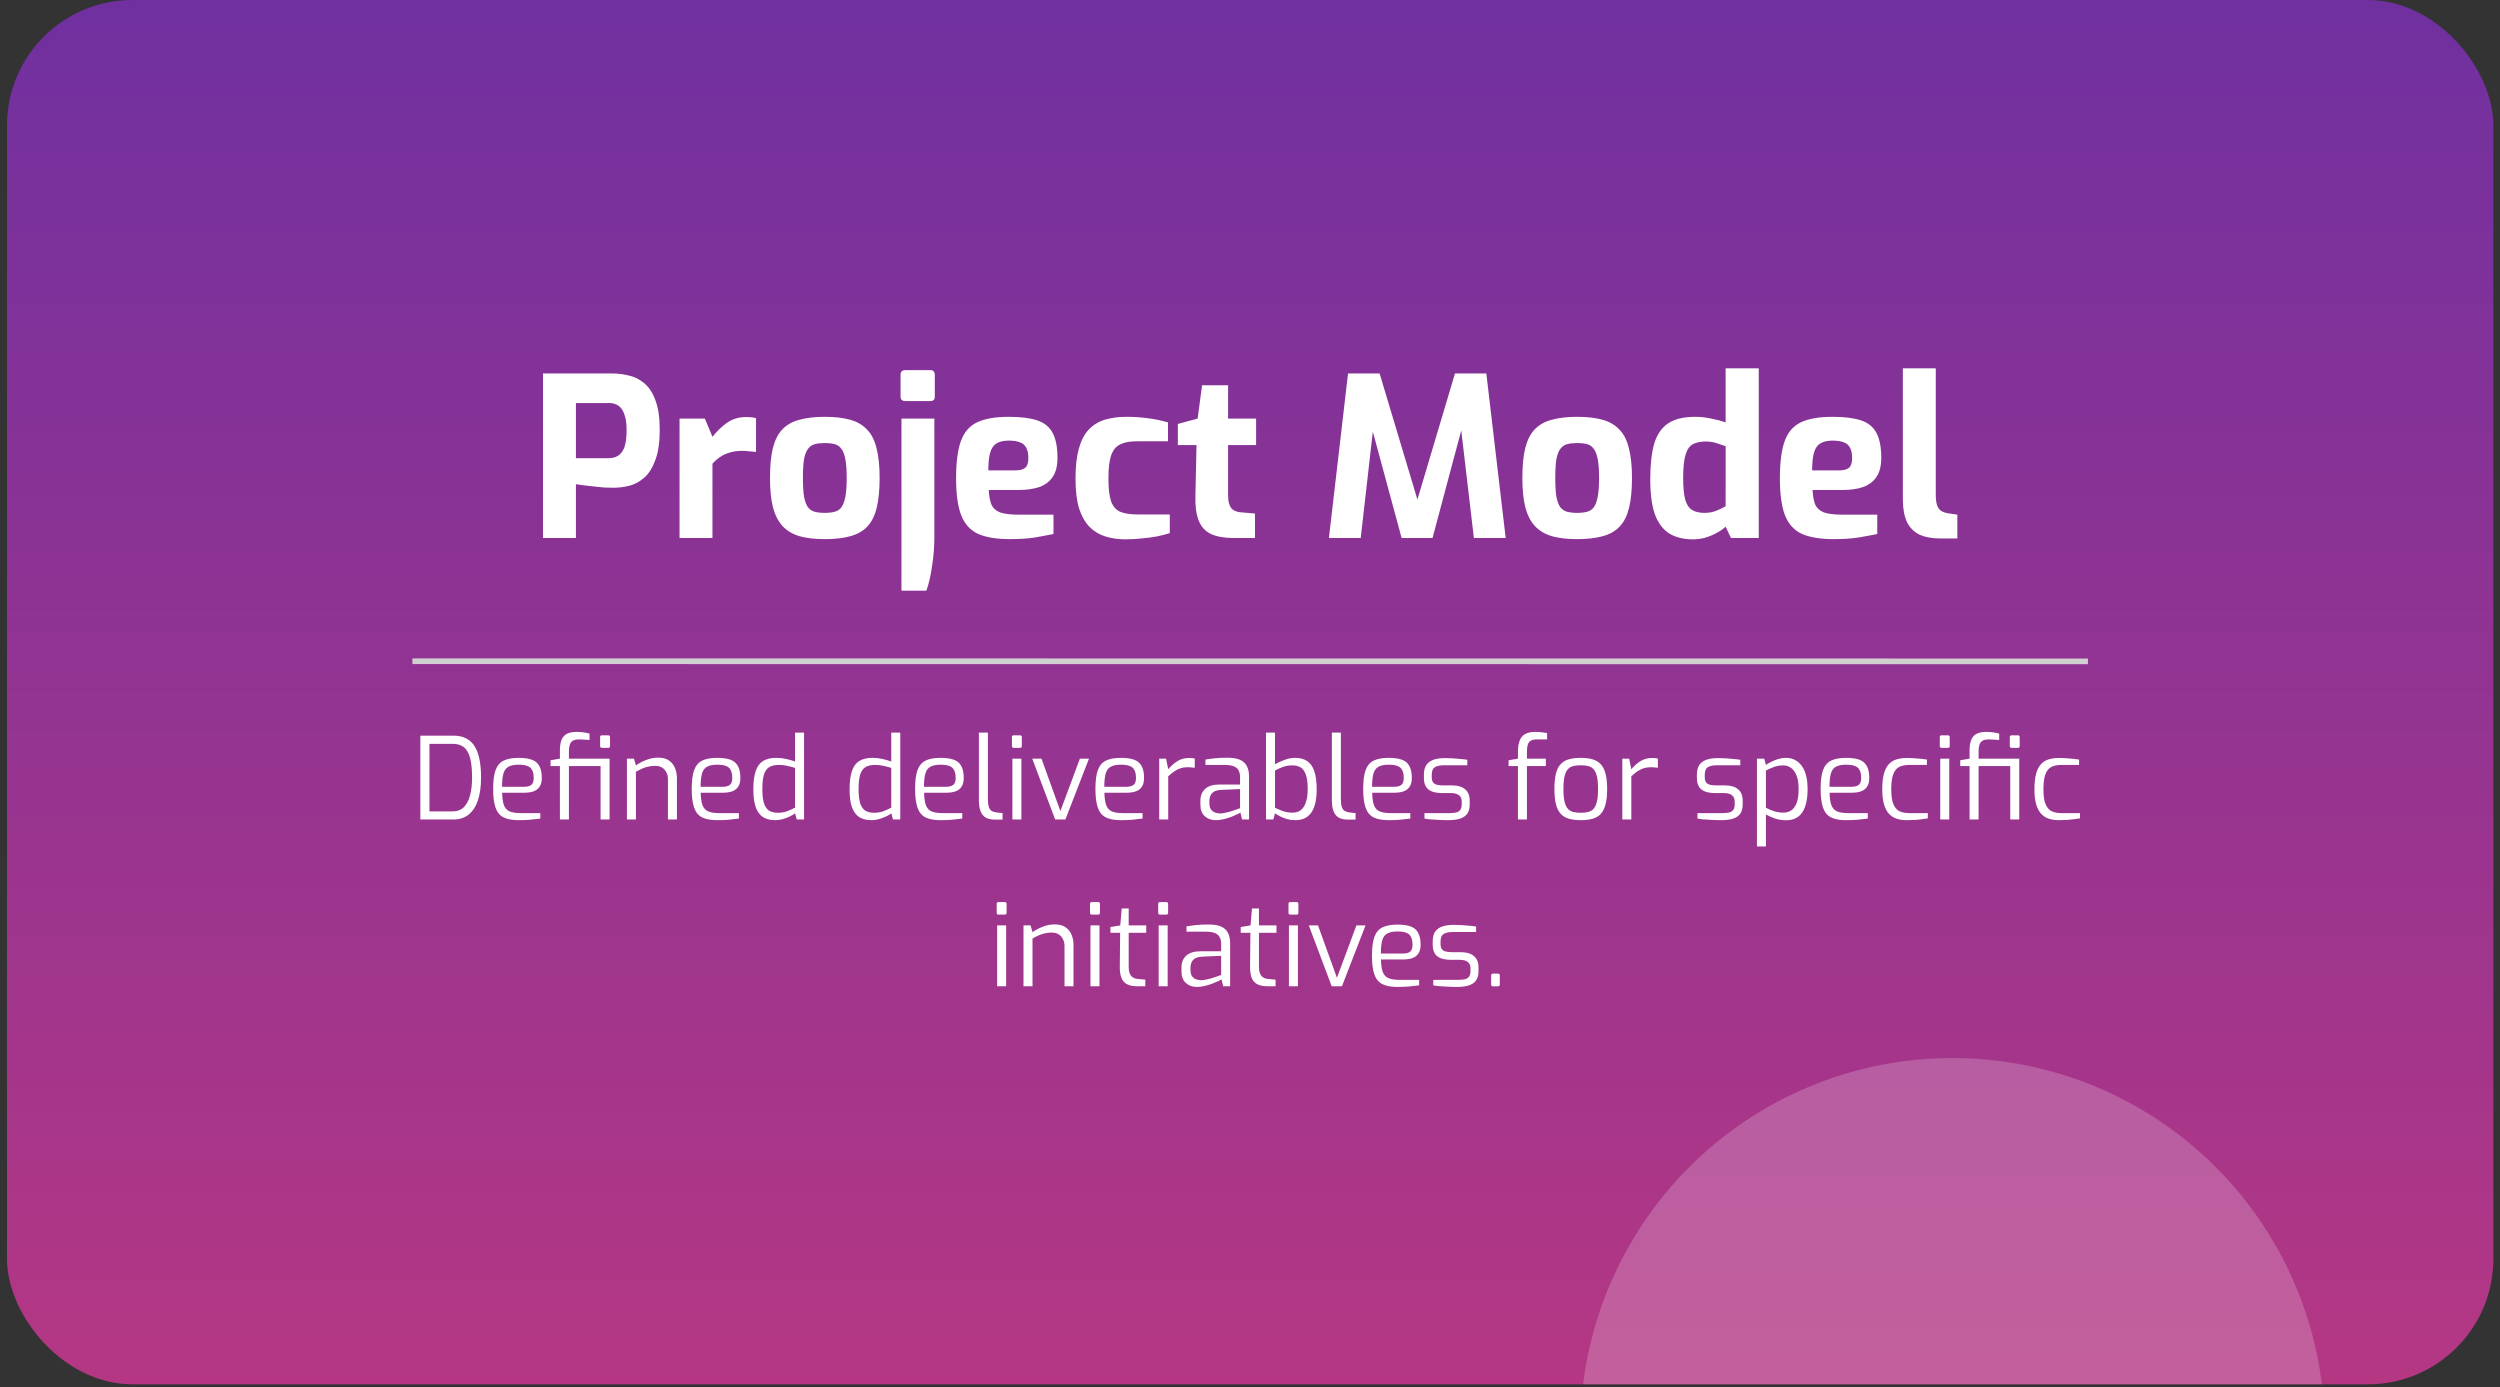 <svg width="319" height="177" viewBox="0 0 319 177" fill="none" xmlns="http://www.w3.org/2000/svg">
<rect x="0" y="0" width="319" height="177" fill="#333333" stroke="none"/>
<g clip-path="url(#clip0_1499_9379)">
<rect x="0.894" y="0.002" width="317.256" height="176.635" rx="16" fill="url(#paint0_linear_1499_9379)"/>
<path d="M69.288 68.649V47.654H78.139C78.82 47.654 79.51 47.74 80.21 47.91C80.929 48.061 81.582 48.383 82.168 48.874C82.773 49.347 83.255 50.066 83.615 51.031C83.993 51.995 84.182 53.272 84.182 54.861C84.182 56.45 83.993 57.736 83.615 58.719C83.255 59.703 82.783 60.45 82.196 60.96C81.61 61.471 80.976 61.812 80.296 61.982C79.615 62.152 78.953 62.237 78.309 62.237C77.969 62.237 77.572 62.228 77.118 62.209C76.664 62.171 76.201 62.124 75.728 62.067C75.274 62.01 74.848 61.963 74.451 61.925C74.054 61.868 73.732 61.821 73.487 61.783V68.649H69.288ZM73.487 58.464H77.657C78.149 58.464 78.565 58.35 78.905 58.123C79.265 57.877 79.529 57.499 79.7 56.989C79.87 56.459 79.955 55.759 79.955 54.889C79.955 54.038 79.861 53.367 79.671 52.875C79.501 52.364 79.246 51.995 78.905 51.768C78.584 51.541 78.196 51.428 77.742 51.428H73.487V58.464ZM86.71 68.649V53.414H89.945L90.909 55.74C91.457 55.04 92.073 54.444 92.753 53.953C93.453 53.461 94.275 53.215 95.222 53.215C95.429 53.215 95.637 53.225 95.846 53.243C96.073 53.263 96.281 53.3 96.47 53.357V57.669C96.186 57.632 95.883 57.603 95.562 57.584C95.259 57.547 94.966 57.528 94.683 57.528C94.133 57.528 93.633 57.594 93.179 57.726C92.743 57.84 92.337 58.019 91.959 58.265C91.599 58.492 91.25 58.795 90.909 59.173V68.649H86.71ZM105.231 68.791C103.983 68.791 102.915 68.668 102.026 68.422C101.137 68.157 100.408 67.722 99.841 67.117C99.293 66.512 98.886 65.708 98.621 64.705C98.376 63.703 98.252 62.464 98.252 60.989C98.252 59.438 98.376 58.161 98.621 57.159C98.886 56.137 99.293 55.343 99.841 54.776C100.408 54.189 101.137 53.783 102.026 53.556C102.933 53.31 104.002 53.187 105.231 53.187C106.499 53.187 107.577 53.31 108.466 53.556C109.355 53.801 110.074 54.218 110.622 54.804C111.189 55.371 111.597 56.166 111.842 57.187C112.107 58.19 112.239 59.457 112.239 60.989C112.239 62.502 112.116 63.769 111.87 64.79C111.625 65.793 111.228 66.587 110.679 67.174C110.131 67.76 109.402 68.176 108.494 68.422C107.606 68.668 106.518 68.791 105.231 68.791ZM105.231 65.443C105.742 65.443 106.168 65.396 106.508 65.301C106.868 65.207 107.152 65.017 107.359 64.734C107.586 64.431 107.756 63.977 107.87 63.372C107.983 62.767 108.04 61.972 108.04 60.989C108.04 59.986 107.983 59.192 107.87 58.606C107.756 58 107.586 57.556 107.359 57.272C107.152 56.97 106.868 56.771 106.508 56.676C106.168 56.582 105.742 56.535 105.231 56.535C104.74 56.535 104.314 56.582 103.955 56.676C103.614 56.771 103.331 56.97 103.104 57.272C102.877 57.556 102.706 58 102.593 58.606C102.499 59.192 102.451 59.986 102.451 60.989C102.451 61.972 102.499 62.767 102.593 63.372C102.706 63.977 102.877 64.431 103.104 64.734C103.331 65.017 103.614 65.207 103.955 65.301C104.314 65.396 104.74 65.443 105.231 65.443ZM115.508 51.172C115.111 51.172 114.912 50.983 114.912 50.605V47.825C114.912 47.428 115.111 47.229 115.508 47.229H118.742C118.932 47.229 119.063 47.286 119.139 47.399C119.234 47.513 119.281 47.654 119.281 47.825V50.605C119.281 50.983 119.102 51.172 118.742 51.172H115.508ZM115.026 75.373V53.414H119.224V68.535C119.224 69.727 119.13 70.938 118.941 72.167C118.77 73.415 118.524 74.484 118.203 75.373H115.026ZM128.862 68.791C127.179 68.791 125.836 68.573 124.834 68.138C123.832 67.684 123.103 66.89 122.649 65.755C122.214 64.62 121.997 63.05 121.997 61.045C121.997 58.984 122.204 57.386 122.621 56.251C123.037 55.116 123.736 54.322 124.72 53.868C125.704 53.414 127.038 53.187 128.721 53.187C130.233 53.187 131.444 53.338 132.352 53.641C133.26 53.943 133.912 54.473 134.31 55.23C134.726 55.986 134.934 57.055 134.934 58.435C134.934 59.457 134.726 60.27 134.31 60.875C133.912 61.462 133.345 61.887 132.607 62.152C131.87 62.398 130.999 62.521 129.997 62.521H126.167C126.205 63.296 126.318 63.92 126.508 64.393C126.715 64.847 127.084 65.178 127.614 65.386C128.162 65.576 128.947 65.67 129.969 65.67H134.423V68.138C133.685 68.29 132.872 68.441 131.983 68.592C131.113 68.725 130.073 68.791 128.862 68.791ZM126.11 60.024H129.572C130.139 60.024 130.556 59.911 130.82 59.684C131.084 59.457 131.217 59.05 131.217 58.464C131.217 57.915 131.132 57.48 130.962 57.159C130.792 56.818 130.527 56.582 130.167 56.45C129.808 56.298 129.325 56.222 128.721 56.222C128.077 56.222 127.566 56.336 127.189 56.563C126.811 56.771 126.536 57.149 126.366 57.698C126.196 58.246 126.11 59.022 126.11 60.024ZM143.618 68.819C142.691 68.819 141.831 68.696 141.037 68.45C140.261 68.204 139.59 67.798 139.022 67.23C138.455 66.644 138.01 65.859 137.689 64.876C137.386 63.873 137.235 62.615 137.235 61.102C137.235 59.551 137.377 58.265 137.66 57.244C137.944 56.222 138.361 55.419 138.909 54.832C139.476 54.227 140.166 53.801 140.98 53.556C141.793 53.31 142.71 53.187 143.732 53.187C144.659 53.187 145.538 53.243 146.37 53.357C147.221 53.452 148.11 53.631 149.037 53.896V56.308H145.037C144.166 56.308 143.467 56.44 142.937 56.705C142.407 56.951 142.02 57.423 141.774 58.123C141.547 58.804 141.434 59.788 141.434 61.074C141.434 62.341 141.547 63.306 141.774 63.968C142.02 64.63 142.407 65.074 142.937 65.301C143.486 65.528 144.205 65.642 145.094 65.642H149.264V68.025C148.791 68.176 148.243 68.318 147.619 68.45C146.994 68.564 146.333 68.649 145.633 68.706C144.952 68.781 144.28 68.819 143.618 68.819ZM157.385 68.649C156.212 68.649 155.257 68.479 154.52 68.138C153.8 67.798 153.281 67.23 152.959 66.436C152.637 65.642 152.495 64.573 152.534 63.23L152.676 56.79H150.293V54.095L152.818 53.414L153.385 49.158H156.704V53.414H160.279V56.79H156.704V63.202C156.704 63.618 156.742 63.958 156.818 64.223C156.893 64.488 156.997 64.705 157.13 64.876C157.281 65.027 157.451 65.14 157.641 65.216C157.829 65.292 158.019 65.339 158.208 65.358L160.137 65.528V68.649H157.385ZM169.57 68.649L172.009 47.654H176.038L180.861 63.741L185.656 47.654H189.656L192.124 68.649H188.067L186.252 53.187L186.904 53.243L182.79 68.649H178.847L174.676 53.243L175.386 53.215L173.627 68.649H169.57ZM201.233 68.791C199.985 68.791 198.916 68.668 198.028 68.422C197.138 68.157 196.41 67.722 195.843 67.117C195.294 66.512 194.888 65.708 194.623 64.705C194.377 63.703 194.254 62.464 194.254 60.989C194.254 59.438 194.377 58.161 194.623 57.159C194.888 56.137 195.294 55.343 195.843 54.776C196.41 54.189 197.138 53.783 198.028 53.556C198.935 53.31 200.003 53.187 201.233 53.187C202.5 53.187 203.578 53.31 204.468 53.556C205.356 53.801 206.075 54.218 206.624 54.804C207.191 55.371 207.598 56.166 207.844 57.187C208.108 58.19 208.241 59.457 208.241 60.989C208.241 62.502 208.117 63.769 207.872 64.79C207.626 65.793 207.229 66.587 206.681 67.174C206.132 67.76 205.404 68.176 204.496 68.422C203.606 68.668 202.519 68.791 201.233 68.791ZM201.233 65.443C201.744 65.443 202.17 65.396 202.51 65.301C202.869 65.207 203.153 65.017 203.361 64.734C203.588 64.431 203.758 63.977 203.872 63.372C203.985 62.767 204.042 61.972 204.042 60.989C204.042 59.986 203.985 59.192 203.872 58.606C203.758 58 203.588 57.556 203.361 57.272C203.153 56.97 202.869 56.771 202.51 56.676C202.17 56.582 201.744 56.535 201.233 56.535C200.741 56.535 200.315 56.582 199.957 56.676C199.616 56.771 199.333 56.97 199.106 57.272C198.879 57.556 198.708 58 198.595 58.606C198.5 59.192 198.453 59.986 198.453 60.989C198.453 61.972 198.5 62.767 198.595 63.372C198.708 63.977 198.879 64.431 199.106 64.734C199.333 65.017 199.616 65.207 199.957 65.301C200.315 65.396 200.741 65.443 201.233 65.443ZM216.02 68.819C214.828 68.819 213.826 68.573 213.012 68.082C212.199 67.571 211.585 66.757 211.168 65.642C210.771 64.507 210.573 63.022 210.573 61.187C210.573 59.296 210.743 57.764 211.083 56.591C211.443 55.419 212.039 54.558 212.871 54.01C213.702 53.461 214.847 53.187 216.303 53.187C217.004 53.187 217.694 53.263 218.375 53.414C219.055 53.546 219.66 53.707 220.19 53.896V47.002H224.418V68.649H220.871L220.19 67.202C219.869 67.505 219.472 67.779 218.999 68.025C218.545 68.271 218.062 68.469 217.552 68.621C217.041 68.753 216.53 68.819 216.02 68.819ZM217.495 65.443C218.062 65.443 218.573 65.349 219.027 65.159C219.5 64.97 219.887 64.781 220.19 64.592V56.932C219.812 56.799 219.415 56.667 218.999 56.535C218.582 56.402 218.138 56.336 217.665 56.336C216.965 56.336 216.398 56.459 215.963 56.705C215.547 56.951 215.245 57.414 215.055 58.095C214.866 58.757 214.771 59.721 214.771 60.989C214.771 62.161 214.857 63.079 215.027 63.741C215.216 64.384 215.509 64.828 215.906 65.074C216.303 65.32 216.833 65.443 217.495 65.443ZM233.979 68.791C232.296 68.791 230.953 68.573 229.95 68.138C228.948 67.684 228.219 66.89 227.765 65.755C227.331 64.62 227.113 63.05 227.113 61.045C227.113 58.984 227.321 57.386 227.737 56.251C228.153 55.116 228.854 54.322 229.836 53.868C230.82 53.414 232.154 53.187 233.837 53.187C235.35 53.187 236.56 53.338 237.468 53.641C238.376 53.943 239.029 54.473 239.426 55.23C239.842 55.986 240.05 57.055 240.05 58.435C240.05 59.457 239.842 60.27 239.426 60.875C239.029 61.462 238.461 61.887 237.723 62.152C236.986 62.398 236.116 62.521 235.113 62.521H231.283C231.322 63.296 231.435 63.92 231.624 64.393C231.832 64.847 232.201 65.178 232.73 65.386C233.279 65.576 234.064 65.67 235.085 65.67H239.539V68.138C238.802 68.29 237.989 68.441 237.099 68.592C236.23 68.725 235.189 68.791 233.979 68.791ZM231.227 60.024H234.688C235.255 60.024 235.672 59.911 235.936 59.684C236.202 59.457 236.333 59.05 236.333 58.464C236.333 57.915 236.248 57.48 236.078 57.159C235.908 56.818 235.643 56.582 235.284 56.45C234.925 56.298 234.443 56.222 233.837 56.222C233.194 56.222 232.684 56.336 232.305 56.563C231.927 56.771 231.652 57.149 231.482 57.698C231.312 58.246 231.227 59.022 231.227 60.024ZM247.571 68.706C246.493 68.706 245.595 68.535 244.876 68.195C244.177 67.836 243.656 67.297 243.316 66.578C242.975 65.84 242.805 64.895 242.805 63.741V47.002H247.004V63.117C247.004 63.684 247.061 64.138 247.174 64.478C247.288 64.8 247.458 65.036 247.685 65.188C247.931 65.339 248.234 65.443 248.593 65.5L249.756 65.67V68.706H247.571Z" fill="white"/>
<path d="M52.624 84.373L266.419 84.39" stroke="#D0D0D0" stroke-width="0.727"/>
<path d="M53.636 104.567V93.869H57.865C58.515 93.869 59.062 93.99 59.508 94.233C59.954 94.465 60.312 94.809 60.584 95.264C60.865 95.72 61.068 96.281 61.194 96.95C61.32 97.609 61.383 98.365 61.383 99.218C61.383 100.342 61.252 101.301 60.991 102.095C60.729 102.891 60.337 103.501 59.813 103.927C59.29 104.354 58.641 104.567 57.865 104.567H53.636ZM54.799 103.534H57.778C58.35 103.534 58.815 103.36 59.174 103.011C59.532 102.653 59.799 102.154 59.973 101.514C60.148 100.865 60.235 100.099 60.235 99.218C60.235 98.424 60.186 97.755 60.089 97.212C59.992 96.659 59.842 96.214 59.639 95.875C59.445 95.536 59.193 95.294 58.883 95.148C58.573 94.993 58.205 94.916 57.778 94.916H54.799V103.534ZM66.168 104.654C65.354 104.654 64.709 104.533 64.235 104.29C63.77 104.048 63.435 103.637 63.232 103.055C63.028 102.473 62.926 101.679 62.926 100.671C62.926 99.644 63.028 98.845 63.232 98.272C63.445 97.692 63.789 97.285 64.264 97.052C64.739 96.82 65.378 96.703 66.182 96.703C66.87 96.703 67.427 96.781 67.854 96.936C68.29 97.091 68.61 97.358 68.813 97.736C69.026 98.103 69.133 98.617 69.133 99.276C69.133 99.732 69.041 100.099 68.857 100.381C68.682 100.652 68.426 100.85 68.087 100.977C67.757 101.092 67.365 101.151 66.909 101.151H64.075C64.084 101.78 64.152 102.29 64.278 102.677C64.404 103.055 64.632 103.332 64.961 103.506C65.3 103.67 65.795 103.753 66.444 103.753H68.944V104.45C68.498 104.509 68.062 104.557 67.636 104.596C67.21 104.635 66.72 104.654 66.168 104.654ZM64.06 100.395H66.822C67.258 100.395 67.578 100.317 67.781 100.162C67.994 99.998 68.101 99.707 68.101 99.291C68.101 98.845 68.033 98.501 67.897 98.258C67.772 98.006 67.568 97.832 67.287 97.736C67.016 97.629 66.647 97.575 66.182 97.575C65.64 97.575 65.213 97.657 64.903 97.823C64.593 97.978 64.375 98.258 64.249 98.666C64.123 99.072 64.06 99.65 64.06 100.395ZM71.444 104.567V97.75H70.252V97.008L71.444 96.805V95.773C71.444 95.24 71.507 94.799 71.633 94.451C71.769 94.092 71.992 93.825 72.302 93.651C72.622 93.477 73.048 93.389 73.581 93.389C73.949 93.389 74.264 93.413 74.526 93.462C74.787 93.5 75.02 93.549 75.224 93.608V94.421C75.02 94.402 74.802 94.388 74.569 94.378C74.347 94.358 74.129 94.348 73.915 94.348C73.557 94.348 73.281 94.407 73.087 94.522C72.903 94.639 72.772 94.813 72.694 95.046C72.627 95.278 72.593 95.569 72.593 95.919V96.805H77.186V97.75H72.593V104.567H71.444ZM76.633 104.567V96.805H77.782V104.567H76.633ZM76.808 95.424C76.653 95.424 76.575 95.346 76.575 95.191V94.057C76.575 93.902 76.653 93.825 76.808 93.825H77.636C77.704 93.825 77.753 93.85 77.782 93.898C77.82 93.937 77.84 93.99 77.84 94.057V95.191C77.84 95.346 77.772 95.424 77.636 95.424H76.808ZM79.995 104.567V96.805H80.896L81.143 97.662C81.511 97.401 81.943 97.173 82.436 96.98C82.931 96.776 83.445 96.675 83.978 96.675C84.549 96.675 85.009 96.795 85.359 97.037C85.707 97.279 85.964 97.6 86.129 97.997C86.294 98.394 86.376 98.826 86.376 99.291V104.567H85.228V99.421C85.228 99.092 85.16 98.801 85.024 98.549C84.898 98.288 84.714 98.084 84.472 97.939C84.239 97.793 83.948 97.72 83.6 97.72C83.28 97.72 82.98 97.755 82.698 97.823C82.427 97.88 82.165 97.968 81.913 98.084C81.671 98.19 81.415 98.321 81.143 98.476V104.567H79.995ZM91.505 104.654C90.692 104.654 90.047 104.533 89.572 104.29C89.107 104.048 88.772 103.637 88.569 103.055C88.366 102.473 88.264 101.679 88.264 100.671C88.264 99.644 88.366 98.845 88.569 98.272C88.782 97.692 89.126 97.285 89.601 97.052C90.076 96.82 90.716 96.703 91.519 96.703C92.207 96.703 92.765 96.781 93.191 96.936C93.628 97.091 93.947 97.358 94.151 97.736C94.364 98.103 94.471 98.617 94.471 99.276C94.471 99.732 94.379 100.099 94.194 100.381C94.02 100.652 93.763 100.85 93.424 100.977C93.095 101.092 92.702 101.151 92.247 101.151H89.412C89.422 101.78 89.49 102.29 89.615 102.677C89.742 103.055 89.969 103.332 90.298 103.506C90.638 103.67 91.132 103.753 91.782 103.753H94.281V104.45C93.836 104.509 93.4 104.557 92.973 104.596C92.547 104.635 92.057 104.654 91.505 104.654ZM89.397 100.395H92.16C92.595 100.395 92.915 100.317 93.118 100.162C93.332 99.998 93.438 99.707 93.438 99.291C93.438 98.845 93.371 98.501 93.235 98.258C93.109 98.006 92.905 97.832 92.625 97.736C92.353 97.629 91.985 97.575 91.519 97.575C90.977 97.575 90.551 97.657 90.241 97.823C89.93 97.978 89.713 98.258 89.587 98.666C89.46 99.072 89.397 99.65 89.397 100.395ZM98.918 104.654C98.279 104.654 97.751 104.518 97.334 104.247C96.927 103.966 96.622 103.539 96.418 102.968C96.225 102.386 96.127 101.646 96.127 100.744C96.127 99.784 96.225 99.009 96.418 98.418C96.612 97.818 96.922 97.382 97.349 97.11C97.775 96.839 98.347 96.703 99.064 96.703C99.5 96.703 99.926 96.752 100.343 96.849C100.76 96.945 101.128 97.052 101.448 97.168V93.477H102.596V104.567H101.666L101.448 103.782C101.302 103.908 101.084 104.039 100.794 104.175C100.513 104.31 100.203 104.426 99.863 104.523C99.534 104.61 99.219 104.654 98.918 104.654ZM99.252 103.71C99.698 103.71 100.1 103.642 100.459 103.506C100.827 103.36 101.157 103.21 101.448 103.055V97.983C101.099 97.875 100.764 97.788 100.445 97.72C100.125 97.643 99.766 97.605 99.369 97.605C98.874 97.605 98.473 97.696 98.163 97.88C97.852 98.065 97.625 98.384 97.479 98.84C97.343 99.286 97.275 99.906 97.275 100.7C97.275 101.418 97.339 101.999 97.465 102.445C97.601 102.891 97.814 103.215 98.104 103.419C98.395 103.612 98.778 103.71 99.252 103.71ZM111.197 104.654C110.557 104.654 110.029 104.518 109.613 104.247C109.205 103.966 108.9 103.539 108.697 102.968C108.503 102.386 108.406 101.646 108.406 100.744C108.406 99.784 108.503 99.009 108.697 98.418C108.89 97.818 109.2 97.382 109.627 97.11C110.054 96.839 110.625 96.703 111.342 96.703C111.778 96.703 112.205 96.752 112.621 96.849C113.038 96.945 113.406 97.052 113.726 97.168V93.477H114.875V104.567H113.944L113.726 103.782C113.581 103.908 113.363 104.039 113.072 104.175C112.79 104.31 112.48 104.426 112.142 104.523C111.813 104.61 111.497 104.654 111.197 104.654ZM111.531 103.71C111.977 103.71 112.379 103.642 112.738 103.506C113.105 103.36 113.435 103.21 113.726 103.055V97.983C113.377 97.875 113.043 97.788 112.723 97.72C112.403 97.643 112.045 97.605 111.647 97.605C111.153 97.605 110.751 97.696 110.441 97.88C110.131 98.065 109.904 98.384 109.758 98.84C109.622 99.286 109.554 99.906 109.554 100.7C109.554 101.418 109.617 101.999 109.744 102.445C109.879 102.891 110.092 103.215 110.383 103.419C110.674 103.612 111.057 103.71 111.531 103.71ZM120.008 104.654C119.194 104.654 118.55 104.533 118.074 104.29C117.609 104.048 117.275 103.637 117.072 103.055C116.869 102.473 116.766 101.679 116.766 100.671C116.766 99.644 116.869 98.845 117.072 98.272C117.285 97.692 117.63 97.285 118.104 97.052C118.579 96.82 119.218 96.703 120.023 96.703C120.711 96.703 121.268 96.781 121.694 96.936C122.13 97.091 122.45 97.358 122.653 97.736C122.867 98.103 122.973 98.617 122.973 99.276C122.973 99.732 122.881 100.099 122.697 100.381C122.523 100.652 122.266 100.85 121.927 100.977C121.597 101.092 121.204 101.151 120.749 101.151H117.915C117.924 101.78 117.992 102.29 118.118 102.677C118.245 103.055 118.473 103.332 118.802 103.506C119.14 103.67 119.635 103.753 120.284 103.753H122.784V104.45C122.338 104.509 121.902 104.557 121.476 104.596C121.049 104.635 120.56 104.654 120.008 104.654ZM117.9 100.395H120.662C121.098 100.395 121.418 100.317 121.622 100.162C121.835 99.998 121.941 99.707 121.941 99.291C121.941 98.845 121.873 98.501 121.737 98.258C121.612 98.006 121.408 97.832 121.127 97.736C120.856 97.629 120.488 97.575 120.023 97.575C119.48 97.575 119.053 97.657 118.743 97.823C118.433 97.978 118.215 98.258 118.09 98.666C117.963 99.072 117.9 99.65 117.9 100.395ZM126.941 104.581C126.496 104.581 126.123 104.504 125.823 104.349C125.522 104.184 125.294 103.922 125.139 103.564C124.984 103.196 124.907 102.701 124.907 102.081V93.477H126.055V101.936C126.055 102.401 126.098 102.755 126.185 102.997C126.273 103.229 126.399 103.394 126.563 103.491C126.729 103.579 126.922 103.637 127.145 103.666L127.93 103.753V104.581H126.941ZM129.354 95.424C129.199 95.424 129.121 95.346 129.121 95.191V94.057C129.121 93.902 129.199 93.825 129.354 93.825H130.168C130.246 93.825 130.298 93.85 130.328 93.898C130.366 93.937 130.385 93.99 130.385 94.057V95.191C130.385 95.346 130.313 95.424 130.168 95.424H129.354ZM129.18 104.567V96.805H130.328V104.567H129.18ZM134.637 104.567L131.715 96.805H132.892L135.305 103.491L137.79 96.805H138.953L135.945 104.567H134.637ZM143.018 104.654C142.204 104.654 141.559 104.533 141.084 104.29C140.619 104.048 140.285 103.637 140.081 103.055C139.877 102.473 139.776 101.679 139.776 100.671C139.776 99.644 139.877 98.845 140.081 98.272C140.295 97.692 140.638 97.285 141.114 97.052C141.588 96.82 142.228 96.703 143.032 96.703C143.72 96.703 144.277 96.781 144.704 96.936C145.139 97.091 145.459 97.358 145.663 97.736C145.876 98.103 145.982 98.617 145.982 99.276C145.982 99.732 145.891 100.099 145.707 100.381C145.532 100.652 145.275 100.85 144.937 100.977C144.606 101.092 144.214 101.151 143.759 101.151H140.924C140.934 101.78 141.002 102.29 141.128 102.677C141.253 103.055 141.481 103.332 141.811 103.506C142.15 103.67 142.645 103.753 143.294 103.753H145.794V104.45C145.348 104.509 144.912 104.557 144.486 104.596C144.059 104.635 143.57 104.654 143.018 104.654ZM140.91 100.395H143.672C144.108 100.395 144.428 100.317 144.631 100.162C144.844 99.998 144.951 99.707 144.951 99.291C144.951 98.845 144.883 98.501 144.747 98.258C144.621 98.006 144.418 97.832 144.137 97.736C143.866 97.629 143.497 97.575 143.032 97.575C142.49 97.575 142.063 97.657 141.753 97.823C141.443 97.978 141.225 98.258 141.098 98.666C140.973 99.072 140.91 99.65 140.91 100.395ZM147.917 104.567V96.805H148.788L149.065 98.157C149.413 97.74 149.801 97.396 150.228 97.124C150.663 96.853 151.162 96.718 151.724 96.718C151.86 96.718 151.986 96.722 152.102 96.732C152.228 96.742 152.344 96.762 152.451 96.79V97.968C152.325 97.948 152.189 97.934 152.045 97.924C151.899 97.905 151.754 97.896 151.608 97.896C151.249 97.896 150.93 97.939 150.649 98.026C150.368 98.113 150.101 98.244 149.85 98.418C149.598 98.593 149.336 98.805 149.065 99.058V104.567H147.917ZM155.134 104.654C154.562 104.654 154.092 104.485 153.724 104.145C153.356 103.806 153.172 103.327 153.172 102.706V102.154C153.172 101.543 153.371 101.049 153.768 100.671C154.174 100.293 154.785 100.104 155.599 100.104H158.23V99.145C158.23 98.826 158.172 98.554 158.056 98.331C157.949 98.098 157.75 97.919 157.459 97.793C157.179 97.668 156.767 97.605 156.224 97.605H153.812V96.921C154.15 96.863 154.543 96.809 154.989 96.762C155.444 96.713 155.977 96.689 156.588 96.689C157.217 96.679 157.741 96.757 158.157 96.921C158.574 97.086 158.879 97.347 159.073 97.706C159.277 98.055 159.378 98.516 159.378 99.087V104.567H158.492L158.274 103.68C158.235 103.719 158.114 103.787 157.91 103.884C157.717 103.98 157.464 104.092 157.154 104.218C156.854 104.334 156.525 104.436 156.166 104.523C155.817 104.61 155.473 104.654 155.134 104.654ZM155.614 103.797C155.788 103.806 155.987 103.787 156.21 103.738C156.433 103.69 156.66 103.637 156.893 103.579C157.125 103.511 157.339 103.443 157.532 103.375C157.736 103.307 157.901 103.249 158.027 103.201C158.152 103.152 158.22 103.128 158.23 103.128V100.686L155.86 100.787C155.308 100.807 154.911 100.942 154.669 101.195C154.437 101.447 154.32 101.771 154.32 102.168V102.517C154.32 102.827 154.383 103.079 154.509 103.273C154.644 103.457 154.81 103.588 155.003 103.666C155.207 103.743 155.41 103.787 155.614 103.797ZM165.278 104.654C164.911 104.654 164.566 104.61 164.247 104.523C163.937 104.426 163.65 104.314 163.389 104.189C163.127 104.053 162.894 103.917 162.692 103.782L162.473 104.567H161.543V93.477H162.692V97.518C163.059 97.304 163.476 97.115 163.941 96.95C164.406 96.785 164.838 96.703 165.235 96.703C165.855 96.703 166.369 96.834 166.776 97.096C167.182 97.358 167.488 97.784 167.691 98.375C167.905 98.966 168.011 99.756 168.011 100.744C168.011 101.548 167.919 102.246 167.735 102.837C167.551 103.419 167.255 103.869 166.848 104.189C166.451 104.499 165.928 104.654 165.278 104.654ZM164.915 103.694C165.341 103.694 165.695 103.588 165.977 103.375C166.267 103.152 166.485 102.818 166.63 102.372C166.785 101.926 166.863 101.369 166.863 100.7C166.863 99.848 166.776 99.208 166.601 98.782C166.437 98.346 166.209 98.051 165.918 97.896C165.627 97.74 165.293 97.662 164.915 97.662C164.479 97.662 164.087 97.725 163.737 97.851C163.399 97.968 163.049 98.123 162.692 98.317V103.069C162.992 103.215 163.321 103.356 163.68 103.491C164.048 103.627 164.46 103.694 164.915 103.694ZM171.981 104.581C171.535 104.581 171.162 104.504 170.861 104.349C170.562 104.184 170.334 103.922 170.179 103.564C170.024 103.196 169.947 102.701 169.947 102.081V93.477H171.095V101.936C171.095 102.401 171.138 102.755 171.225 102.997C171.312 103.229 171.438 103.394 171.603 103.491C171.768 103.579 171.962 103.637 172.185 103.666L172.97 103.753V104.581H171.981ZM177.184 104.654C176.37 104.654 175.726 104.533 175.251 104.29C174.786 104.048 174.451 103.637 174.248 103.055C174.044 102.473 173.943 101.679 173.943 100.671C173.943 99.644 174.044 98.845 174.248 98.272C174.462 97.692 174.805 97.285 175.28 97.052C175.754 96.82 176.394 96.703 177.198 96.703C177.886 96.703 178.444 96.781 178.87 96.936C179.306 97.091 179.626 97.358 179.83 97.736C180.043 98.103 180.149 98.617 180.149 99.276C180.149 99.732 180.057 100.099 179.873 100.381C179.699 100.652 179.442 100.85 179.102 100.977C178.773 101.092 178.381 101.151 177.925 101.151H175.091C175.101 101.78 175.169 102.29 175.294 102.677C175.42 103.055 175.648 103.332 175.977 103.506C176.317 103.67 176.811 103.753 177.46 103.753H179.96V104.45C179.515 104.509 179.079 104.557 178.652 104.596C178.226 104.635 177.736 104.654 177.184 104.654ZM175.077 100.395H177.838C178.274 100.395 178.594 100.317 178.797 100.162C179.011 99.998 179.117 99.707 179.117 99.291C179.117 98.845 179.05 98.501 178.914 98.258C178.788 98.006 178.584 97.832 178.303 97.736C178.032 97.629 177.663 97.575 177.198 97.575C176.656 97.575 176.23 97.657 175.92 97.823C175.61 97.978 175.392 98.258 175.265 98.666C175.139 99.072 175.077 99.65 175.077 100.395ZM184.757 104.654C184.564 104.654 184.326 104.649 184.045 104.64C183.764 104.63 183.468 104.615 183.158 104.596C182.858 104.577 182.582 104.557 182.329 104.537C182.087 104.509 181.899 104.48 181.763 104.45V103.753H184.946C185.266 103.753 185.542 103.729 185.774 103.68C186.007 103.632 186.187 103.525 186.312 103.36C186.448 103.196 186.516 102.949 186.516 102.619V102.27C186.516 101.931 186.405 101.67 186.182 101.486C185.959 101.292 185.6 101.195 185.106 101.195H184.015C183.56 101.195 183.153 101.137 182.794 101.02C182.446 100.904 182.174 100.705 181.981 100.425C181.787 100.143 181.69 99.756 181.69 99.261V98.854C181.69 98.37 181.782 97.973 181.967 97.662C182.16 97.353 182.456 97.119 182.853 96.964C183.26 96.809 183.783 96.732 184.423 96.732C184.694 96.732 185.004 96.742 185.353 96.762C185.712 96.781 186.06 96.809 186.4 96.849C186.739 96.877 187.015 96.912 187.228 96.95V97.648H184.234C183.74 97.648 183.357 97.73 183.085 97.896C182.824 98.06 182.693 98.38 182.693 98.854V99.174C182.693 99.474 182.756 99.702 182.882 99.857C183.008 100.003 183.183 100.099 183.405 100.148C183.637 100.197 183.904 100.221 184.205 100.221H185.309C186.017 100.221 186.565 100.385 186.952 100.714C187.34 101.045 187.533 101.519 187.533 102.139V102.677C187.533 103.201 187.412 103.607 187.17 103.898C186.938 104.179 186.612 104.378 186.196 104.494C185.789 104.6 185.309 104.654 184.757 104.654ZM193.69 104.567V97.75H192.497V97.008L193.69 96.805V95.919C193.69 95.365 193.758 94.906 193.893 94.538C194.028 94.16 194.256 93.874 194.576 93.68C194.896 93.486 195.341 93.389 195.913 93.389C196.252 93.389 196.538 93.409 196.771 93.447C197.013 93.477 197.226 93.505 197.411 93.535V94.348H196.117C195.768 94.348 195.502 94.407 195.317 94.522C195.134 94.63 195.007 94.799 194.939 95.031C194.871 95.254 194.838 95.531 194.838 95.86V96.805H197.25V97.75H194.838V104.567H193.69ZM201.701 104.654C201.139 104.654 200.645 104.596 200.218 104.48C199.802 104.363 199.452 104.159 199.172 103.869C198.891 103.579 198.682 103.177 198.546 102.663C198.411 102.139 198.343 101.475 198.343 100.671C198.343 99.857 198.411 99.194 198.546 98.68C198.682 98.157 198.891 97.755 199.172 97.473C199.452 97.183 199.802 96.985 200.218 96.877C200.645 96.762 201.139 96.703 201.701 96.703C202.263 96.703 202.752 96.762 203.169 96.877C203.595 96.994 203.949 97.198 204.23 97.488C204.511 97.769 204.719 98.171 204.855 98.695C205.001 99.208 205.073 99.867 205.073 100.671C205.073 101.486 205.001 102.154 204.855 102.677C204.719 103.191 204.511 103.593 204.23 103.884C203.959 104.165 203.61 104.363 203.183 104.48C202.757 104.596 202.263 104.654 201.701 104.654ZM201.701 103.71C202.059 103.71 202.374 103.675 202.646 103.607C202.927 103.539 203.16 103.404 203.343 103.201C203.528 102.997 203.668 102.691 203.765 102.285C203.862 101.878 203.911 101.34 203.911 100.671C203.911 99.993 203.862 99.455 203.765 99.058C203.668 98.661 203.528 98.361 203.343 98.157C203.16 97.953 202.927 97.818 202.646 97.75C202.374 97.682 202.059 97.648 201.701 97.648C201.333 97.648 201.013 97.682 200.741 97.75C200.471 97.818 200.243 97.953 200.058 98.157C199.874 98.361 199.734 98.661 199.637 99.058C199.54 99.455 199.492 99.993 199.492 100.671C199.492 101.34 199.54 101.878 199.637 102.285C199.734 102.691 199.874 102.997 200.058 103.201C200.243 103.404 200.471 103.539 200.741 103.607C201.013 103.675 201.333 103.71 201.701 103.71ZM207.008 104.567V96.805H207.88L208.157 98.157C208.506 97.74 208.894 97.396 209.319 97.124C209.756 96.853 210.254 96.718 210.817 96.718C210.953 96.718 211.078 96.722 211.195 96.732C211.32 96.742 211.437 96.762 211.543 96.79V97.968C211.418 97.948 211.282 97.934 211.136 97.924C210.991 97.905 210.846 97.896 210.7 97.896C210.342 97.896 210.022 97.939 209.741 98.026C209.46 98.113 209.194 98.244 208.941 98.418C208.69 98.593 208.428 98.805 208.157 99.058V104.567H207.008ZM219.59 104.654C219.397 104.654 219.16 104.649 218.878 104.64C218.598 104.63 218.302 104.615 217.992 104.596C217.692 104.577 217.415 104.557 217.164 104.537C216.921 104.509 216.732 104.48 216.596 104.45V103.753H219.78C220.099 103.753 220.376 103.729 220.608 103.68C220.841 103.632 221.02 103.525 221.146 103.36C221.282 103.196 221.349 102.949 221.349 102.619V102.27C221.349 101.931 221.238 101.67 221.015 101.486C220.792 101.292 220.434 101.195 219.94 101.195H218.85C218.394 101.195 217.987 101.137 217.629 101.02C217.279 100.904 217.009 100.705 216.814 100.425C216.621 100.143 216.523 99.756 216.523 99.261V98.854C216.523 98.37 216.616 97.973 216.8 97.662C216.994 97.353 217.289 97.119 217.687 96.964C218.094 96.809 218.617 96.732 219.256 96.732C219.528 96.732 219.838 96.742 220.186 96.762C220.545 96.781 220.895 96.809 221.233 96.849C221.572 96.877 221.849 96.912 222.062 96.95V97.648H219.068C218.573 97.648 218.19 97.73 217.92 97.896C217.657 98.06 217.527 98.38 217.527 98.854V99.174C217.527 99.474 217.589 99.702 217.716 99.857C217.842 100.003 218.016 100.099 218.239 100.148C218.472 100.197 218.738 100.221 219.038 100.221H220.143C220.851 100.221 221.398 100.385 221.785 100.714C222.173 101.045 222.367 101.519 222.367 102.139V102.677C222.367 103.201 222.246 103.607 222.004 103.898C221.771 104.179 221.447 104.378 221.029 104.494C220.623 104.6 220.143 104.654 219.59 104.654ZM224.184 108.012V96.805H225.114L225.333 97.605C225.507 97.478 225.73 97.347 226.001 97.212C226.282 97.067 226.582 96.945 226.902 96.849C227.231 96.752 227.556 96.703 227.876 96.703C228.379 96.703 228.806 96.814 229.155 97.037C229.513 97.251 229.804 97.541 230.027 97.91C230.25 98.278 230.41 98.699 230.507 99.174C230.603 99.65 230.652 100.148 230.652 100.671C230.652 101.543 230.551 102.28 230.347 102.881C230.153 103.471 229.853 103.917 229.445 104.218C229.039 104.518 228.515 104.668 227.876 104.668C227.44 104.668 226.999 104.6 226.554 104.465C226.117 104.32 225.71 104.14 225.333 103.927V108.012H224.184ZM227.556 103.694C227.924 103.694 228.254 103.602 228.545 103.419C228.835 103.234 229.067 102.924 229.243 102.489C229.417 102.043 229.504 101.437 229.504 100.671C229.504 99.944 229.412 99.363 229.227 98.927C229.043 98.481 228.806 98.162 228.515 97.968C228.224 97.764 227.905 97.662 227.556 97.662C227.111 97.662 226.698 97.736 226.32 97.88C225.953 98.016 225.623 98.162 225.333 98.317V103.069C225.671 103.254 226.03 103.404 226.408 103.52C226.796 103.637 227.178 103.694 227.556 103.694ZM235.552 104.654C234.739 104.654 234.094 104.533 233.619 104.29C233.154 104.048 232.819 103.637 232.616 103.055C232.413 102.473 232.311 101.679 232.311 100.671C232.311 99.644 232.413 98.845 232.616 98.272C232.83 97.692 233.173 97.285 233.648 97.052C234.123 96.82 234.763 96.703 235.567 96.703C236.255 96.703 236.812 96.781 237.238 96.936C237.675 97.091 237.994 97.358 238.198 97.736C238.411 98.103 238.518 98.617 238.518 99.276C238.518 99.732 238.426 100.099 238.241 100.381C238.067 100.652 237.81 100.85 237.471 100.977C237.142 101.092 236.749 101.151 236.294 101.151H233.459C233.469 101.78 233.537 102.29 233.662 102.677C233.789 103.055 234.016 103.332 234.346 103.506C234.685 103.67 235.179 103.753 235.829 103.753H238.328V104.45C237.883 104.509 237.447 104.557 237.02 104.596C236.594 104.635 236.104 104.654 235.552 104.654ZM233.445 100.395H236.207C236.642 100.395 236.963 100.317 237.165 100.162C237.379 99.998 237.485 99.707 237.485 99.291C237.485 98.845 237.418 98.501 237.282 98.258C237.156 98.006 236.952 97.832 236.672 97.736C236.4 97.629 236.032 97.575 235.567 97.575C235.024 97.575 234.598 97.657 234.288 97.823C233.978 97.978 233.76 98.258 233.634 98.666C233.507 99.072 233.445 99.65 233.445 100.395ZM243.271 104.654C242.834 104.654 242.428 104.596 242.05 104.48C241.672 104.363 241.343 104.159 241.061 103.869C240.781 103.579 240.563 103.177 240.408 102.663C240.253 102.149 240.175 101.495 240.175 100.7C240.175 99.896 240.248 99.237 240.392 98.723C240.538 98.201 240.746 97.793 241.018 97.502C241.289 97.212 241.618 97.008 242.007 96.892C242.394 96.776 242.825 96.718 243.299 96.718C243.688 96.718 244.109 96.737 244.564 96.776C245.02 96.805 245.456 96.853 245.873 96.921V97.605H243.605C243.111 97.605 242.695 97.687 242.355 97.851C242.016 98.016 241.759 98.326 241.585 98.782C241.411 99.227 241.323 99.876 241.323 100.73C241.323 101.553 241.415 102.183 241.599 102.619C241.784 103.055 242.045 103.356 242.384 103.52C242.723 103.675 243.135 103.753 243.62 103.753H245.989V104.422C245.766 104.46 245.504 104.499 245.204 104.537C244.914 104.577 244.603 104.605 244.274 104.625C243.944 104.645 243.609 104.654 243.271 104.654ZM247.751 95.424C247.596 95.424 247.519 95.346 247.519 95.191V94.057C247.519 93.902 247.596 93.825 247.751 93.825H248.565C248.642 93.825 248.696 93.85 248.725 93.898C248.764 93.937 248.783 93.99 248.783 94.057V95.191C248.783 95.346 248.71 95.424 248.565 95.424H247.751ZM247.576 104.567V96.805H248.725V104.567H247.576ZM251.318 104.567V97.75H250.127V97.008L251.318 96.805V95.773C251.318 95.24 251.382 94.799 251.508 94.451C251.644 94.092 251.866 93.825 252.176 93.651C252.496 93.477 252.922 93.389 253.455 93.389C253.824 93.389 254.138 93.413 254.401 93.462C254.662 93.5 254.894 93.549 255.098 93.608V94.421C254.894 94.402 254.676 94.388 254.444 94.378C254.221 94.358 254.003 94.348 253.79 94.348C253.431 94.348 253.155 94.407 252.961 94.522C252.777 94.639 252.647 94.813 252.569 95.046C252.501 95.278 252.467 95.569 252.467 95.919V96.805H257.06V97.75H252.467V104.567H251.318ZM256.508 104.567V96.805H257.656V104.567H256.508ZM256.682 95.424C256.527 95.424 256.449 95.346 256.449 95.191V94.057C256.449 93.902 256.527 93.825 256.682 93.825H257.511C257.578 93.825 257.627 93.85 257.656 93.898C257.695 93.937 257.714 93.99 257.714 94.057V95.191C257.714 95.346 257.646 95.424 257.511 95.424H256.682ZM262.689 104.654C262.253 104.654 261.846 104.596 261.468 104.48C261.09 104.363 260.761 104.159 260.48 103.869C260.198 103.579 259.981 103.177 259.825 102.663C259.67 102.149 259.593 101.495 259.593 100.7C259.593 99.896 259.665 99.237 259.811 98.723C259.956 98.201 260.165 97.793 260.436 97.502C260.707 97.212 261.037 97.008 261.424 96.892C261.812 96.776 262.243 96.718 262.718 96.718C263.105 96.718 263.527 96.737 263.983 96.776C264.438 96.805 264.874 96.853 265.291 96.921V97.605H263.023C262.529 97.605 262.112 97.687 261.773 97.851C261.435 98.016 261.177 98.326 261.003 98.782C260.829 99.227 260.741 99.876 260.741 100.73C260.741 101.553 260.834 102.183 261.017 102.619C261.201 103.055 261.463 103.356 261.802 103.52C262.142 103.675 262.553 103.753 263.037 103.753H265.407V104.422C265.185 104.46 264.923 104.499 264.622 104.537C264.331 104.577 264.021 104.605 263.692 104.625C263.363 104.645 263.028 104.654 262.689 104.654ZM127.409 116.702C127.254 116.702 127.176 116.624 127.176 116.469V115.336C127.176 115.181 127.254 115.104 127.409 115.104H128.223C128.3 115.104 128.354 115.128 128.383 115.176C128.422 115.215 128.441 115.268 128.441 115.336V116.469C128.441 116.624 128.368 116.702 128.223 116.702H127.409ZM127.234 125.845V118.083H128.383V125.845H127.234ZM130.599 125.845V118.083H131.5L131.747 118.941C132.115 118.679 132.547 118.451 133.041 118.258C133.535 118.054 134.048 117.953 134.581 117.953C135.153 117.953 135.614 118.073 135.962 118.316C136.311 118.558 136.568 118.878 136.732 119.275C136.897 119.672 136.98 120.104 136.98 120.569V125.845H135.832V120.7C135.832 120.37 135.764 120.08 135.628 119.827C135.502 119.566 135.318 119.362 135.076 119.217C134.843 119.071 134.552 118.998 134.203 118.998C133.884 118.998 133.583 119.033 133.302 119.101C133.031 119.159 132.77 119.246 132.517 119.362C132.275 119.469 132.019 119.599 131.747 119.754V125.845H130.599ZM139.318 116.702C139.163 116.702 139.086 116.624 139.086 116.469V115.336C139.086 115.181 139.163 115.104 139.318 115.104H140.133C140.21 115.104 140.263 115.128 140.292 115.176C140.331 115.215 140.351 115.268 140.351 115.336V116.469C140.351 116.624 140.278 116.702 140.133 116.702H139.318ZM139.144 125.845V118.083H140.292V125.845H139.144ZM145.08 125.845C144.577 125.845 144.16 125.763 143.831 125.598C143.501 125.434 143.259 125.167 143.104 124.798C142.949 124.43 142.877 123.941 142.886 123.33L142.929 119.028H141.694V118.286L142.945 118.083L143.133 115.917H144.02V118.083H146.258V119.028H144.02V123.33C144.02 123.67 144.054 123.941 144.121 124.145C144.199 124.347 144.296 124.502 144.412 124.61C144.538 124.716 144.669 124.793 144.805 124.842C144.941 124.88 145.071 124.905 145.197 124.915L146.141 125.002V125.845H145.08ZM148.02 116.702C147.865 116.702 147.787 116.624 147.787 116.469V115.336C147.787 115.181 147.865 115.104 148.02 115.104H148.834C148.912 115.104 148.964 115.128 148.994 115.176C149.032 115.215 149.051 115.268 149.051 115.336V116.469C149.051 116.624 148.979 116.702 148.834 116.702H148.02ZM147.846 125.845V118.083H148.994V125.845H147.846ZM152.721 125.932C152.149 125.932 151.68 125.763 151.311 125.423C150.943 125.084 150.759 124.605 150.759 123.985V123.432C150.759 122.821 150.957 122.327 151.354 121.949C151.762 121.571 152.372 121.383 153.186 121.383H155.817V120.423C155.817 120.104 155.759 119.832 155.643 119.609C155.536 119.376 155.338 119.197 155.047 119.071C154.766 118.946 154.354 118.883 153.812 118.883H151.398V118.199C151.737 118.141 152.13 118.088 152.575 118.04C153.031 117.991 153.564 117.967 154.174 117.967C154.805 117.957 155.327 118.035 155.744 118.199C156.161 118.364 156.466 118.626 156.66 118.984C156.863 119.333 156.965 119.794 156.965 120.365V125.845H156.078L155.86 124.958C155.822 124.997 155.7 125.065 155.498 125.162C155.303 125.258 155.052 125.37 154.742 125.496C154.441 125.612 154.112 125.714 153.753 125.801C153.404 125.889 153.06 125.932 152.721 125.932ZM153.201 125.075C153.375 125.084 153.573 125.065 153.796 125.016C154.019 124.969 154.247 124.915 154.479 124.857C154.712 124.789 154.925 124.721 155.12 124.653C155.322 124.585 155.488 124.527 155.613 124.479C155.74 124.43 155.808 124.406 155.817 124.406V121.964L153.448 122.066C152.896 122.085 152.498 122.221 152.256 122.473C152.023 122.725 151.907 123.049 151.907 123.447V123.795C151.907 124.105 151.97 124.358 152.096 124.551C152.232 124.735 152.396 124.866 152.591 124.944C152.793 125.021 152.997 125.065 153.201 125.075ZM161.703 125.845C161.199 125.845 160.782 125.763 160.452 125.598C160.123 125.434 159.881 125.167 159.726 124.798C159.571 124.43 159.498 123.941 159.508 123.33L159.552 119.028H158.315V118.286L159.566 118.083L159.755 115.917H160.642V118.083H162.88V119.028H160.642V123.33C160.642 123.67 160.675 123.941 160.743 124.145C160.821 124.347 160.917 124.502 161.034 124.61C161.16 124.716 161.29 124.793 161.426 124.842C161.562 124.88 161.693 124.905 161.819 124.915L162.764 125.002V125.845H161.703ZM164.641 116.702C164.486 116.702 164.409 116.624 164.409 116.469V115.336C164.409 115.181 164.486 115.104 164.641 115.104H165.456C165.533 115.104 165.587 115.128 165.615 115.176C165.654 115.215 165.674 115.268 165.674 115.336V116.469C165.674 116.624 165.601 116.702 165.456 116.702H164.641ZM164.467 125.845V118.083H165.615V125.845H164.467ZM169.924 125.845L167.003 118.083H168.18L170.593 124.769L173.078 118.083H174.242L171.232 125.845H169.924ZM178.306 125.932C177.491 125.932 176.847 125.812 176.373 125.568C175.907 125.326 175.573 124.915 175.369 124.333C175.166 123.752 175.064 122.957 175.064 121.949C175.064 120.923 175.166 120.123 175.369 119.551C175.582 118.97 175.927 118.563 176.401 118.33C176.876 118.098 177.515 117.981 178.32 117.981C179.008 117.981 179.565 118.059 179.992 118.214C180.428 118.369 180.748 118.636 180.95 119.014C181.164 119.381 181.271 119.895 181.271 120.554C181.271 121.01 181.178 121.378 180.994 121.659C180.82 121.93 180.563 122.128 180.224 122.255C179.895 122.371 179.502 122.429 179.046 122.429H176.212C176.222 123.059 176.289 123.568 176.416 123.955C176.542 124.333 176.77 124.61 177.099 124.784C177.438 124.948 177.932 125.031 178.581 125.031H181.082V125.728C180.636 125.787 180.2 125.835 179.773 125.874C179.347 125.913 178.858 125.932 178.306 125.932ZM176.198 121.673H178.959C179.395 121.673 179.715 121.595 179.919 121.44C180.132 121.276 180.239 120.985 180.239 120.569C180.239 120.123 180.171 119.779 180.035 119.536C179.909 119.284 179.706 119.11 179.424 119.014C179.153 118.907 178.785 118.854 178.32 118.854C177.777 118.854 177.351 118.936 177.041 119.101C176.731 119.256 176.512 119.536 176.387 119.944C176.261 120.35 176.198 120.928 176.198 121.673ZM185.879 125.932C185.684 125.932 185.447 125.927 185.166 125.918C184.885 125.908 184.59 125.894 184.28 125.874C183.979 125.855 183.703 125.835 183.451 125.816C183.209 125.787 183.019 125.758 182.885 125.728V125.031H186.067C186.387 125.031 186.663 125.007 186.896 124.958C187.128 124.91 187.307 124.803 187.434 124.638C187.57 124.474 187.637 124.227 187.637 123.898V123.548C187.637 123.21 187.526 122.948 187.303 122.764C187.081 122.57 186.722 122.473 186.227 122.473H185.137C184.682 122.473 184.275 122.415 183.916 122.299C183.568 122.182 183.296 121.983 183.103 121.703C182.908 121.421 182.812 121.034 182.812 120.54V120.132C182.812 119.648 182.904 119.251 183.087 118.941C183.282 118.631 183.577 118.398 183.974 118.243C184.381 118.088 184.905 118.011 185.544 118.011C185.816 118.011 186.126 118.02 186.475 118.04C186.833 118.059 187.182 118.088 187.521 118.127C187.86 118.155 188.136 118.19 188.349 118.228V118.927H185.355C184.862 118.927 184.478 119.009 184.207 119.174C183.946 119.338 183.815 119.658 183.815 120.132V120.452C183.815 120.752 183.878 120.98 184.003 121.135C184.129 121.281 184.304 121.378 184.527 121.426C184.759 121.475 185.026 121.499 185.327 121.499H186.431C187.138 121.499 187.685 121.663 188.073 121.993C188.461 122.323 188.655 122.797 188.655 123.417V123.955C188.655 124.479 188.533 124.885 188.291 125.176C188.058 125.457 187.734 125.656 187.318 125.772C186.91 125.878 186.431 125.932 185.879 125.932ZM190.5 125.859C190.345 125.859 190.268 125.782 190.268 125.627V124.464C190.268 124.309 190.345 124.232 190.5 124.232H191.141C191.296 124.232 191.373 124.309 191.373 124.464V125.627C191.373 125.704 191.348 125.763 191.3 125.801C191.261 125.84 191.208 125.859 191.141 125.859H190.5Z" fill="white"/>
<circle cx="249.137" cy="182.502" r="47.5" fill="white" fill-opacity="0.2"/>
</g>
<defs>
<linearGradient id="paint0_linear_1499_9379" x1="159.522" y1="0.002" x2="159.522" y2="176.637" gradientUnits="userSpaceOnUse">
<stop stop-color="#7030A0"/>
<stop offset="1" stop-color="#B53784"/>
</linearGradient>
<clipPath id="clip0_1499_9379">
<rect x="0.894" y="0.002" width="317.256" height="176.635" rx="16" fill="white"/>
</clipPath>
</defs>
</svg>
